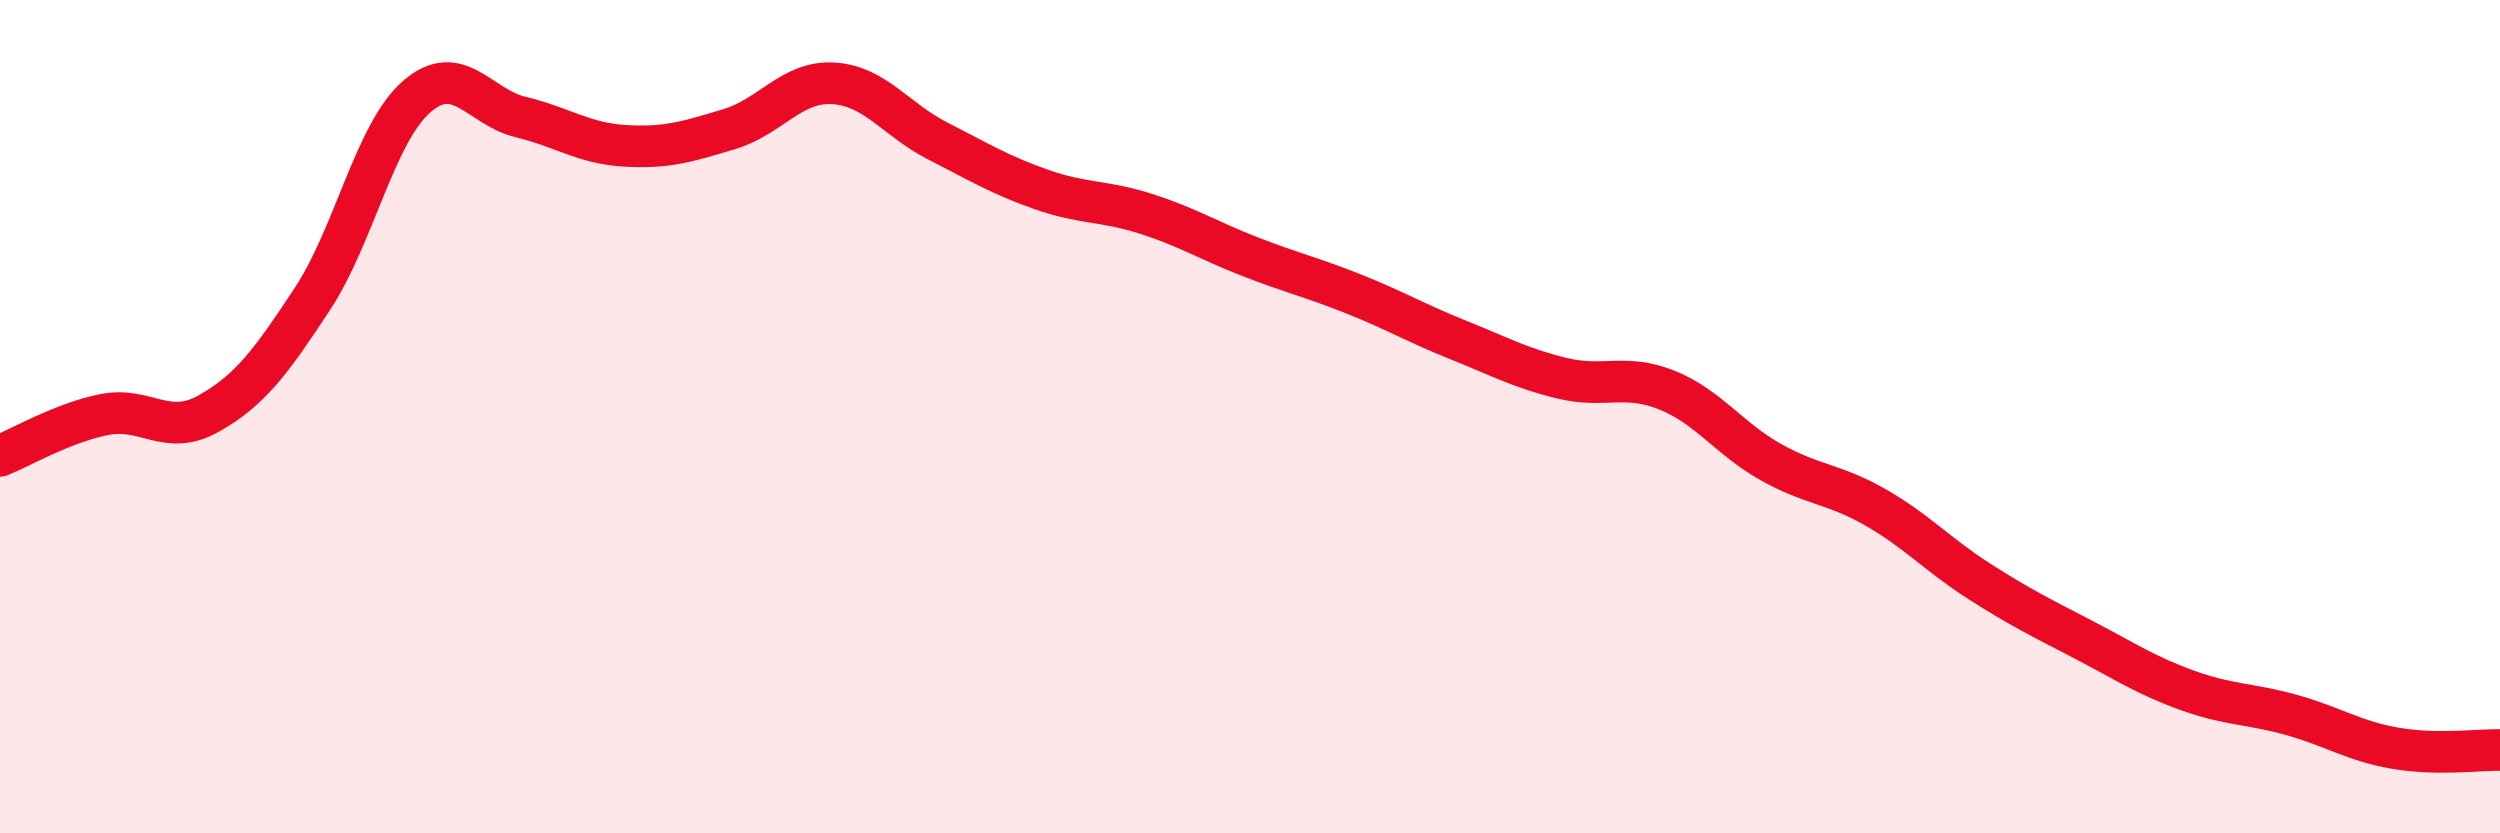 
    <svg width="60" height="20" viewBox="0 0 60 20" xmlns="http://www.w3.org/2000/svg">
      <path
        d="M 0,10.94 C 0.5,10.74 1.5,10.15 2.5,9.95 C 3.5,9.75 4,10.49 5,9.93 C 6,9.37 6.5,8.69 7.5,7.17 C 8.5,5.65 9,3.19 10,2.32 C 11,1.45 11.5,2.57 12.5,2.81 C 13.5,3.05 14,3.44 15,3.5 C 16,3.56 16.5,3.4 17.5,3.1 C 18.5,2.8 19,1.94 20,2 C 21,2.06 21.5,2.87 22.5,3.38 C 23.5,3.89 24,4.2 25,4.55 C 26,4.9 26.5,4.81 27.5,5.13 C 28.5,5.45 29,5.77 30,6.16 C 31,6.55 31.5,6.66 32.5,7.06 C 33.5,7.46 34,7.76 35,8.16 C 36,8.56 36.5,8.84 37.5,9.08 C 38.5,9.32 39,8.96 40,9.36 C 41,9.76 41.5,10.53 42.5,11.09 C 43.5,11.65 44,11.6 45,12.17 C 46,12.74 46.5,13.31 47.5,13.95 C 48.5,14.59 49,14.83 50,15.35 C 51,15.87 51.5,16.21 52.5,16.57 C 53.5,16.93 54,16.88 55,17.16 C 56,17.44 56.5,17.79 57.5,17.96 C 58.5,18.13 59.5,17.99 60,18L60 20L0 20Z"
        fill="#EB0A25"
        opacity="0.1"
        stroke-linecap="round"
        stroke-linejoin="round"
      />
      <path
        d="M 0,10.94 C 0.5,10.74 1.5,10.15 2.5,9.95 C 3.5,9.75 4,10.49 5,9.93 C 6,9.37 6.5,8.69 7.5,7.17 C 8.5,5.65 9,3.19 10,2.32 C 11,1.45 11.5,2.57 12.5,2.81 C 13.5,3.05 14,3.44 15,3.5 C 16,3.56 16.5,3.4 17.5,3.1 C 18.5,2.8 19,1.94 20,2 C 21,2.06 21.5,2.87 22.5,3.38 C 23.5,3.89 24,4.2 25,4.55 C 26,4.9 26.5,4.81 27.5,5.13 C 28.5,5.45 29,5.77 30,6.16 C 31,6.55 31.5,6.66 32.5,7.06 C 33.5,7.46 34,7.76 35,8.16 C 36,8.56 36.5,8.84 37.5,9.08 C 38.5,9.32 39,8.96 40,9.36 C 41,9.76 41.5,10.53 42.5,11.09 C 43.5,11.65 44,11.6 45,12.17 C 46,12.74 46.5,13.31 47.5,13.95 C 48.5,14.59 49,14.83 50,15.35 C 51,15.87 51.5,16.21 52.5,16.57 C 53.5,16.93 54,16.88 55,17.16 C 56,17.44 56.5,17.79 57.5,17.96 C 58.5,18.13 59.5,17.99 60,18"
        stroke="#EB0A25"
        stroke-width="1"
        fill="none"
        stroke-linecap="round"
        stroke-linejoin="round"
      />
    </svg>
  